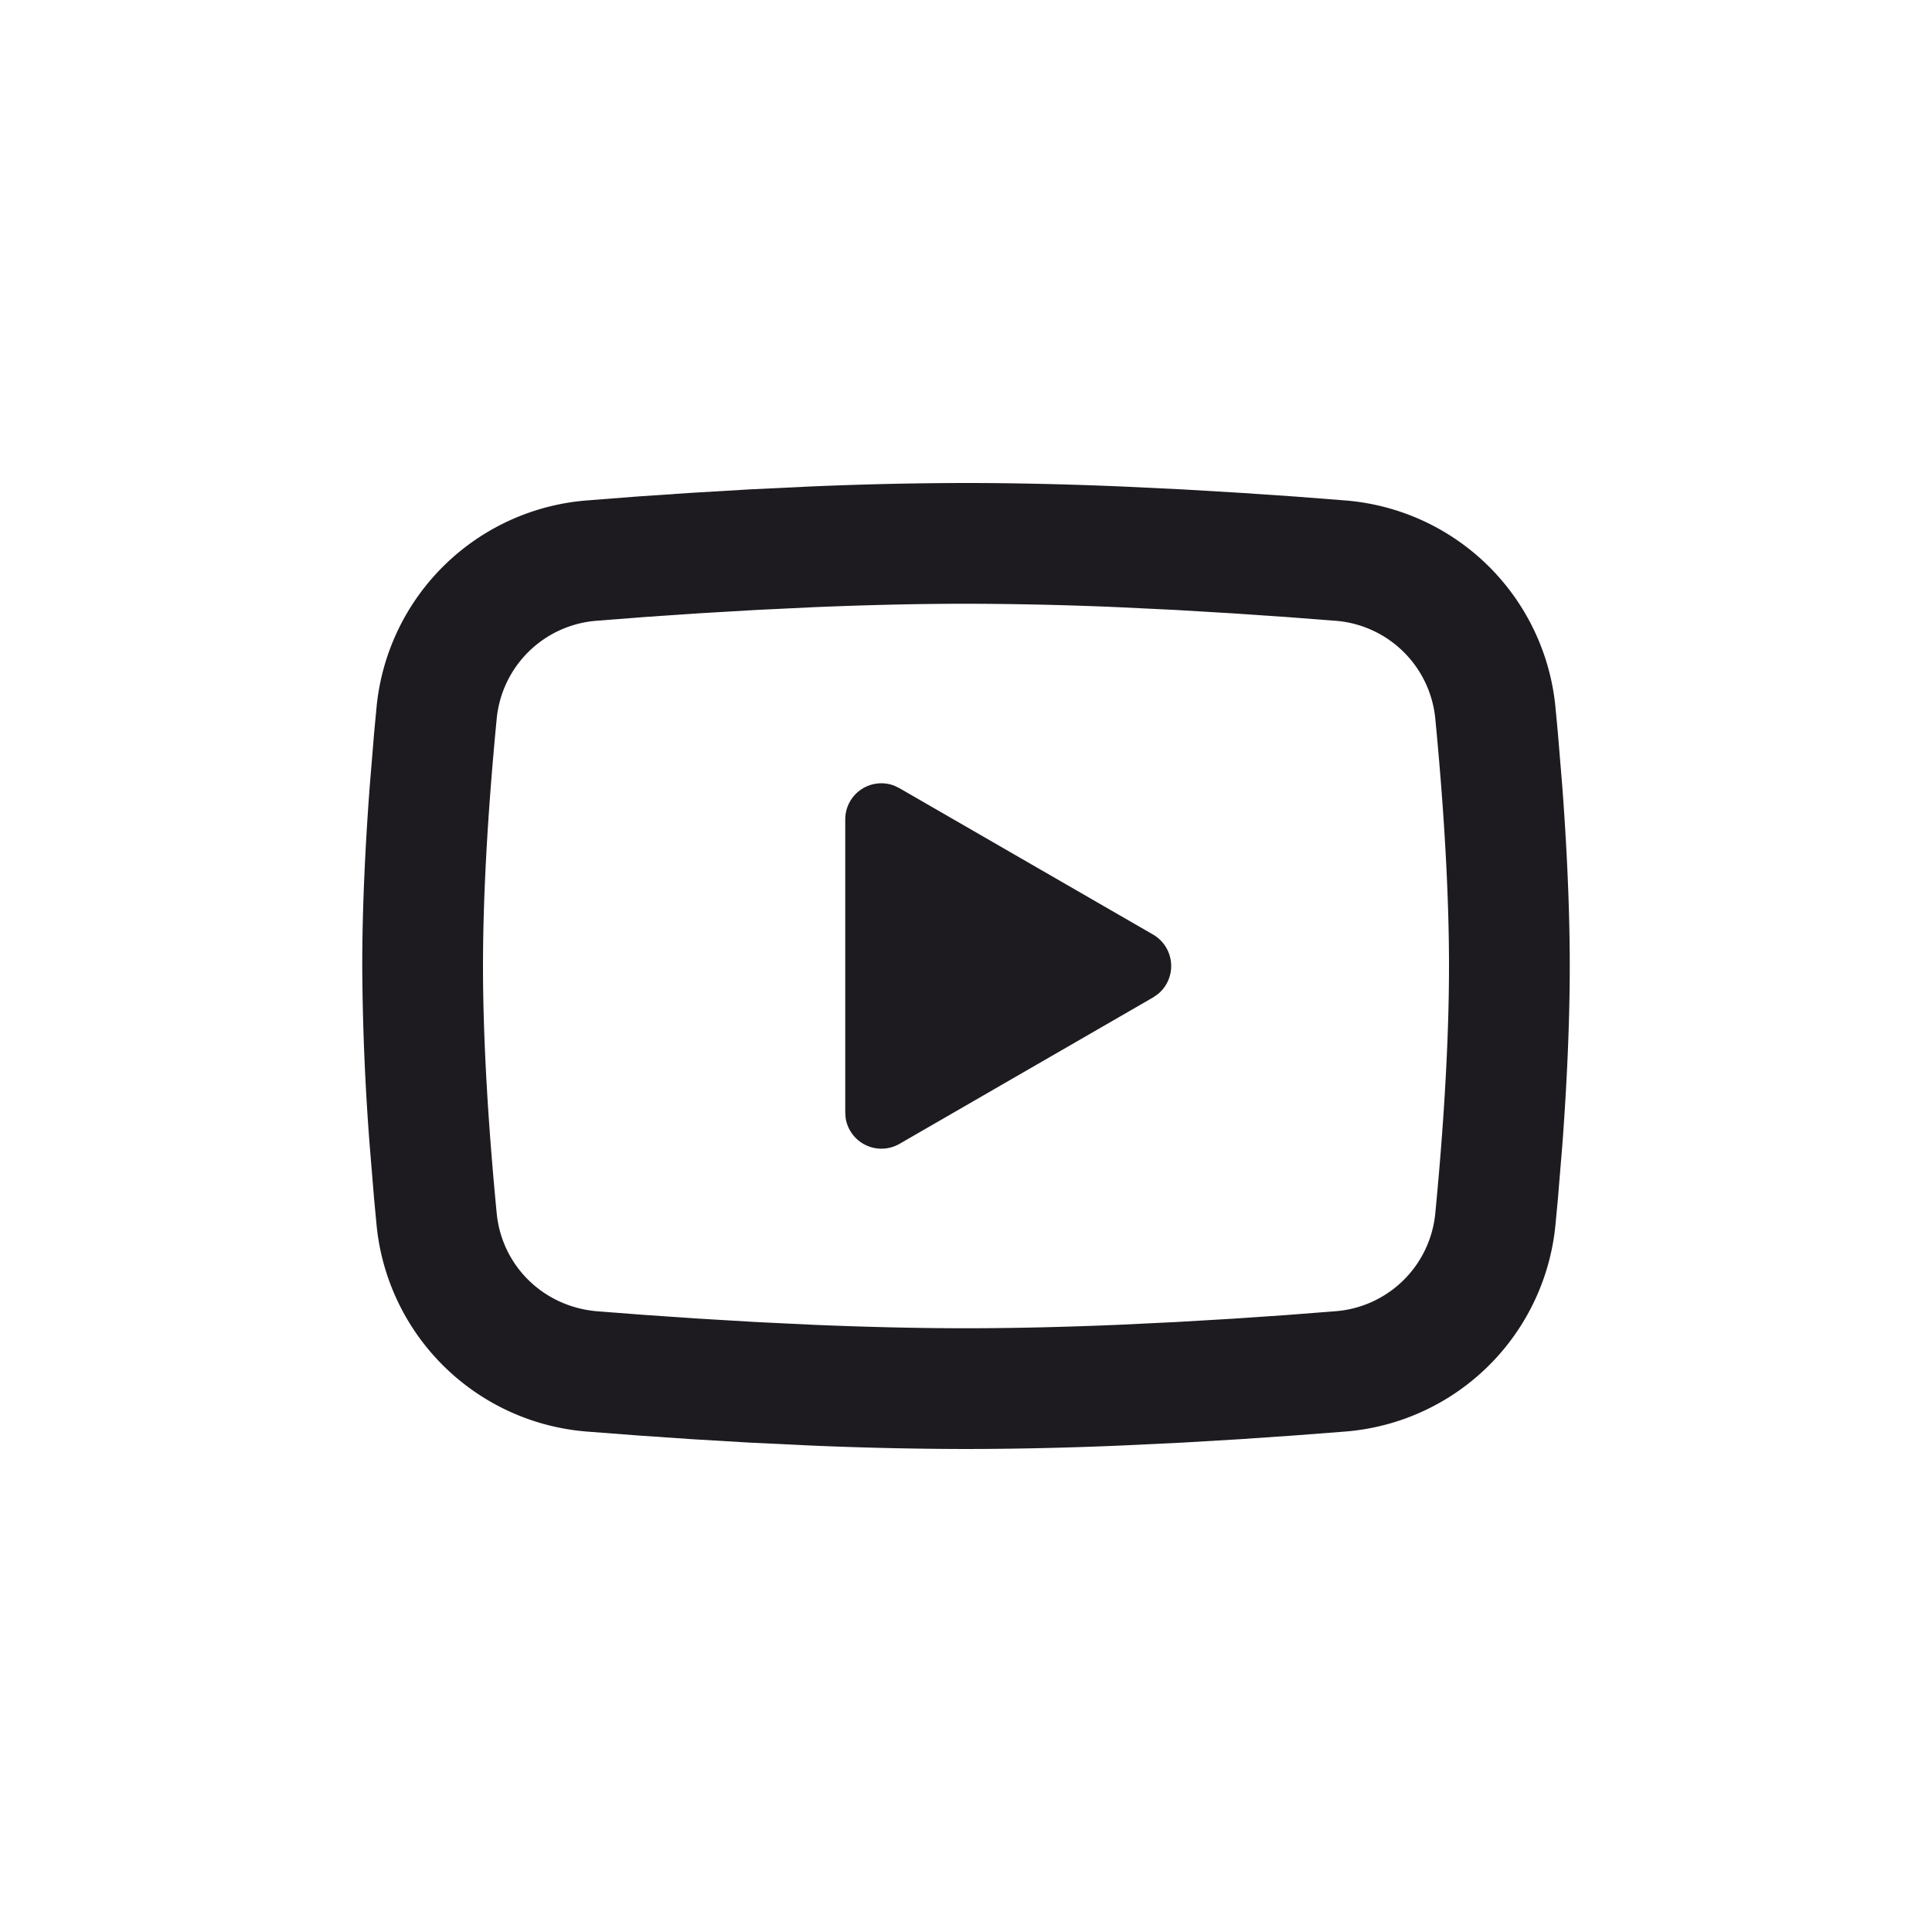 <svg width="32" height="32" viewBox="0 0 32 32" fill="none" xmlns="http://www.w3.org/2000/svg">
    <path d="M16 8c.855 0 1.732.022 2.582.058l1.004.048.961.057.9.061.822.064a3.8 3.8 0 0 1 3.494 3.423l.04.425.075.91c.07.943.122 1.971.122 2.954 0 .983-.052 2.011-.122 2.954l-.075.91-.04.425a3.8 3.8 0 0 1-3.495 3.423l-.82.063-.9.062-.962.057-1.004.048c-.86.037-1.721.057-2.582.058a61.923 61.923 0 0 1-2.582-.058l-1.004-.048-.961-.057-.9-.062-.822-.063a3.8 3.8 0 0 1-3.494-3.423l-.04-.425-.075-.91A41 41 0 0 1 6 16c0-.983.052-2.011.122-2.954l.075-.91.04-.425A3.8 3.8 0 0 1 9.73 8.288l.821-.064.9-.061.962-.057 1.004-.048c.86-.037 1.722-.057 2.583-.058zm0 2c-.825 0-1.674.022-2.5.056l-.978.047-.939.055-.882.06-.808.063a1.8 1.8 0 0 0-1.666 1.623C8.11 13.113 8 14.618 8 16c0 1.382.11 2.887.227 4.096.085.872.777 1.55 1.666 1.623l.808.062.882.06.939.056.978.047c.826.034 1.675.056 2.5.056s1.674-.022 2.5-.056l.978-.047.939-.055.882-.06.808-.063a1.8 1.8 0 0 0 1.666-1.623C23.89 18.887 24 17.382 24 16c0-1.382-.11-2.887-.227-4.096a1.8 1.8 0 0 0-1.666-1.623l-.808-.062-.882-.06-.939-.056-.978-.047A61.12 61.12 0 0 0 16 10zm-2 3.575a.598.598 0 0 1 .819-.559l.081.04 4.2 2.424a.602.602 0 0 1 .085.98l-.085.06-4.2 2.425a.6.6 0 0 1-.894-.43l-.006-.09v-4.85z" fill="#1D1B20"/>
</svg>
